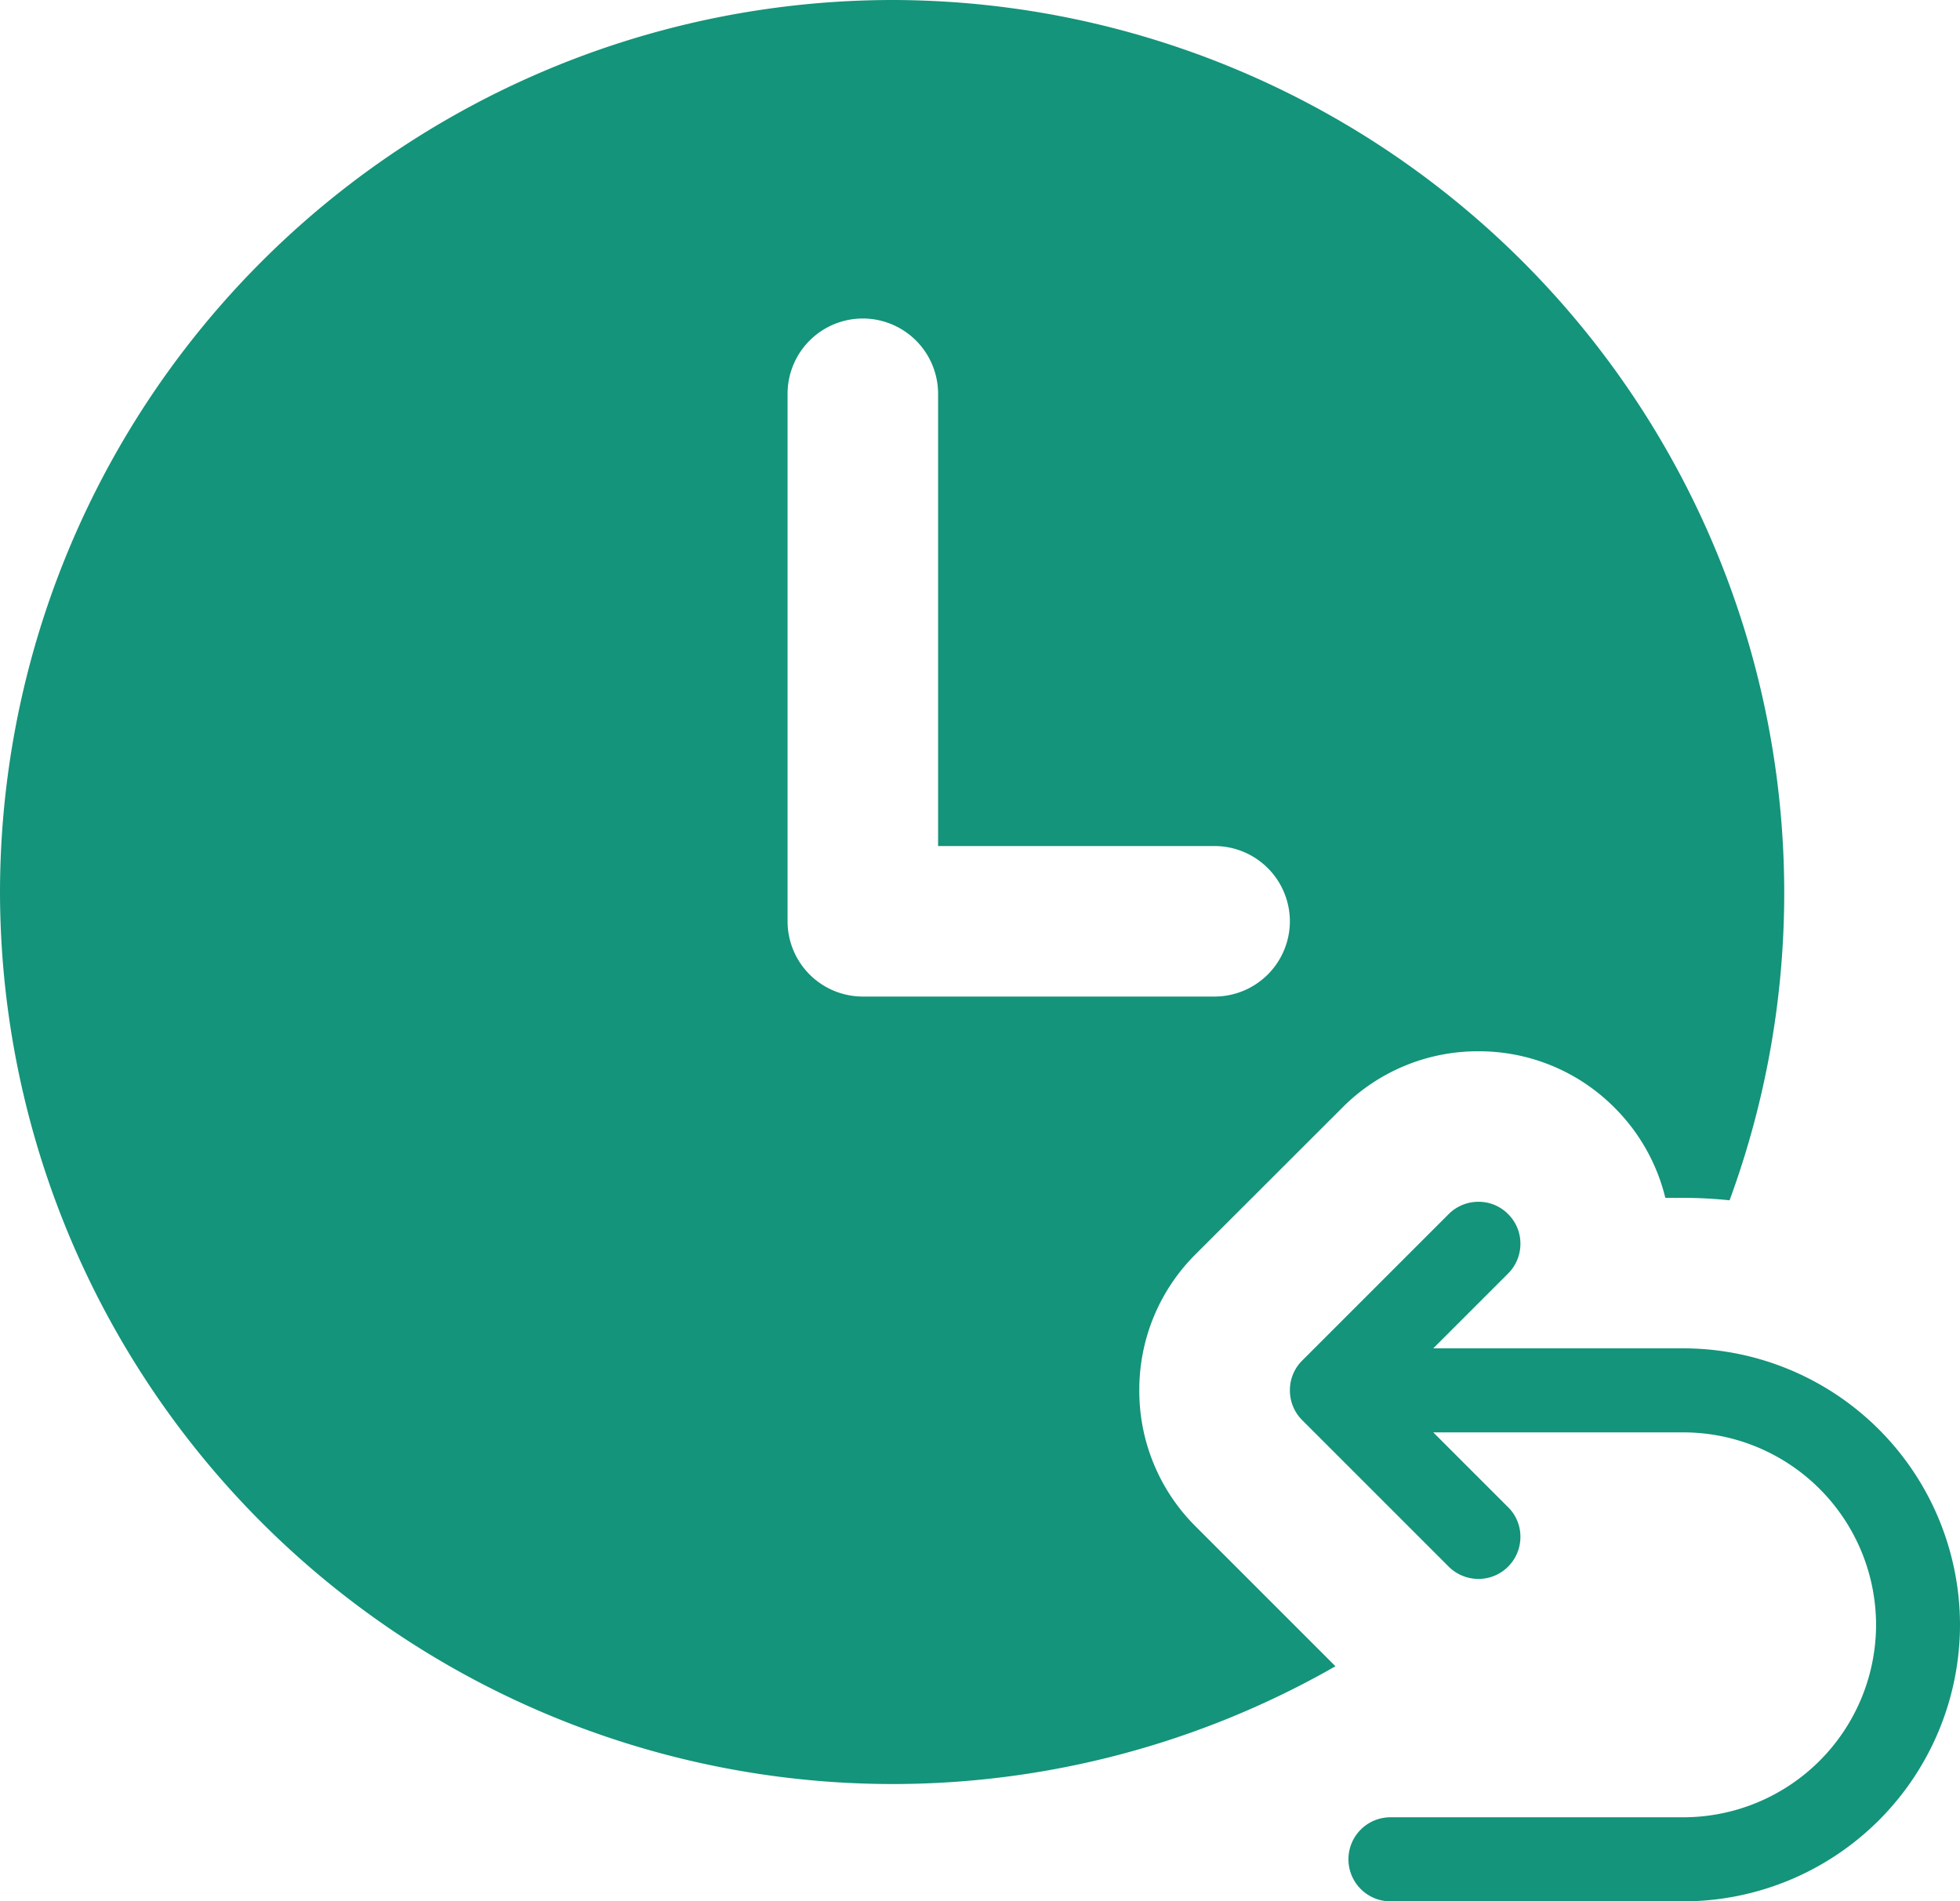 <svg viewBox="0 0 50 48.509" height="48.509" width="50" xmlns="http://www.w3.org/2000/svg">
  <path fill="#14947a" transform="translate(6373.5 363.499)" d="M-6330.557-314.99h-7.473a1.073,1.073,0,0,1-1.071-1.074,1.072,1.072,0,0,1,1.071-1.071h7.473a4.919,4.919,0,0,0,4.916-4.91,4.919,4.919,0,0,0-4.916-4.91h-6.38l1.909,1.909a1.055,1.055,0,0,1,.314.757,1.067,1.067,0,0,1-.314.759,1.064,1.064,0,0,1-.757.314,1.078,1.078,0,0,1-.759-.314l-3.739-3.739a1.068,1.068,0,0,1-.311-.759,1.056,1.056,0,0,1,.311-.757l3.739-3.739a1.071,1.071,0,0,1,.759-.314,1.054,1.054,0,0,1,.757.314,1.055,1.055,0,0,1,.314.757,1.067,1.067,0,0,1-.314.759l-1.909,1.909h6.38a7.064,7.064,0,0,1,7.057,7.055A7.064,7.064,0,0,1-6330.557-314.99Zm-20.184-2.993a22.785,22.785,0,0,1-22.759-22.759,22.784,22.784,0,0,1,22.759-22.757,22.783,22.783,0,0,1,22.757,22.757,22.743,22.743,0,0,1-1.394,7.866,11.445,11.445,0,0,0-1.18-.062h-.459a4.878,4.878,0,0,0-1.295-2.3,4.871,4.871,0,0,0-3.474-1.44,4.872,4.872,0,0,0-3.473,1.44L-6343-331.5a4.873,4.873,0,0,0-1.436,3.472,4.873,4.873,0,0,0,1.436,3.472l3.568,3.568A22.764,22.764,0,0,1-6350.741-317.983Zm-.749-37.39a1.921,1.921,0,0,0-1.919,1.92v13.459a1.921,1.921,0,0,0,1.919,1.92h8.973a1.923,1.923,0,0,0,1.922-1.92,1.923,1.923,0,0,0-1.922-1.92h-7.052v-11.54A1.922,1.922,0,0,0-6351.49-355.373Z" data-name="Subtraction 50" id="Subtraction_50"></path>
</svg>
